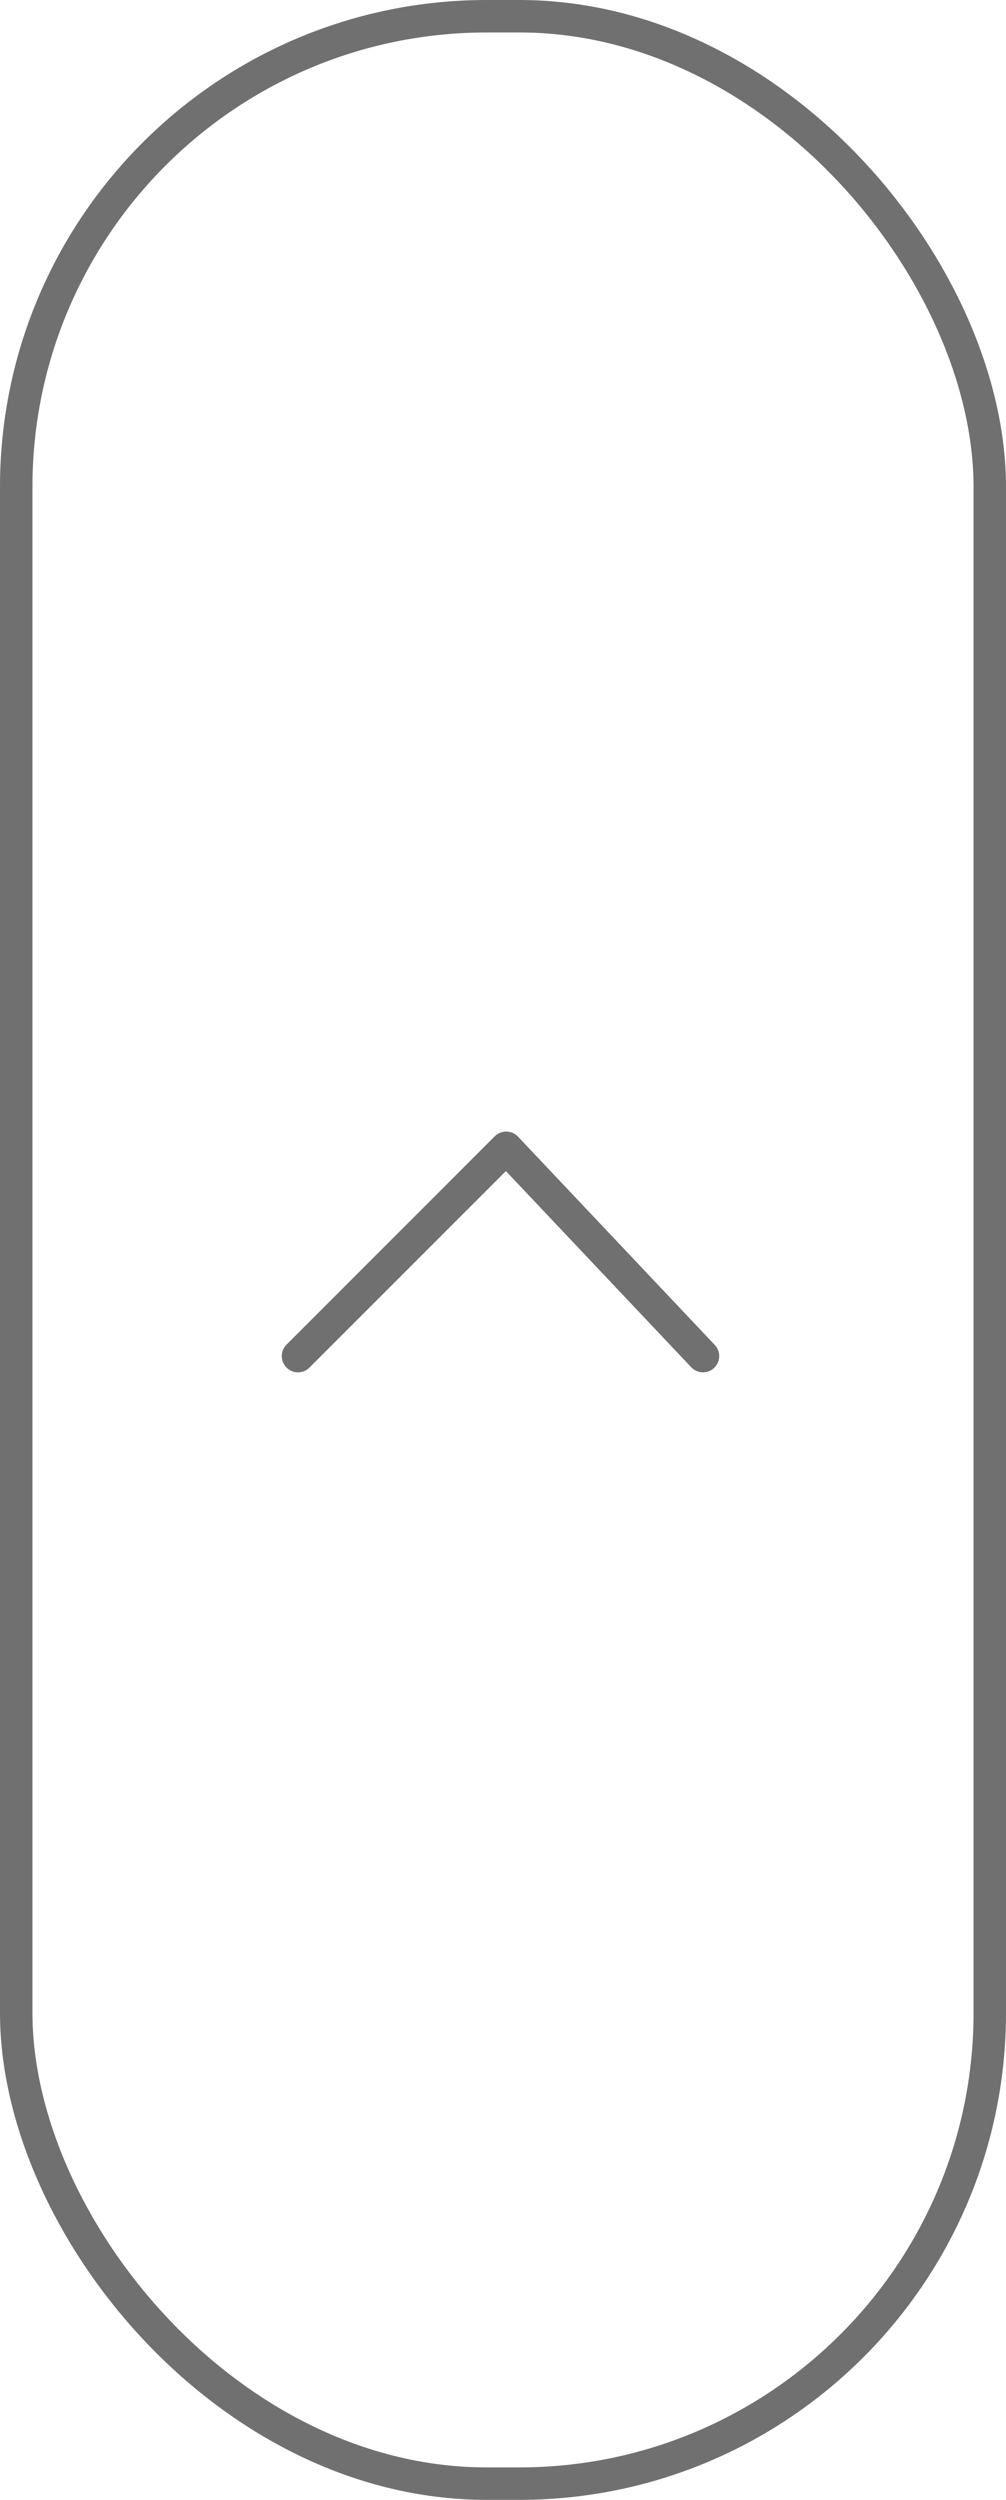 <svg xmlns="http://www.w3.org/2000/svg" width="31" height="77" viewBox="0 0 31 77">
  <g id="Component_13_2" data-name="Component 13 – 2" transform="translate(31 77) rotate(180)">
    <g id="Group_63" data-name="Group 63" transform="translate(976 5572) rotate(180)">
      <g id="Rectangle_51" data-name="Rectangle 51" transform="translate(945 5495)" fill="none" stroke="#707070" stroke-width="1">
        <rect width="31" height="77" rx="15" stroke="none"/>
        <rect x="0.5" y="0.5" width="30" height="76" rx="14.5" fill="none"/>
      </g>
      <path id="Path_95" data-name="Path 95" d="M6.416,0,0,6.064,6.416,12.48" transform="translate(966.663 5530.354) rotate(90)" fill="none" stroke="#707070" stroke-linecap="round" stroke-linejoin="round" stroke-width="1"/>
    </g>
  </g>
</svg>
